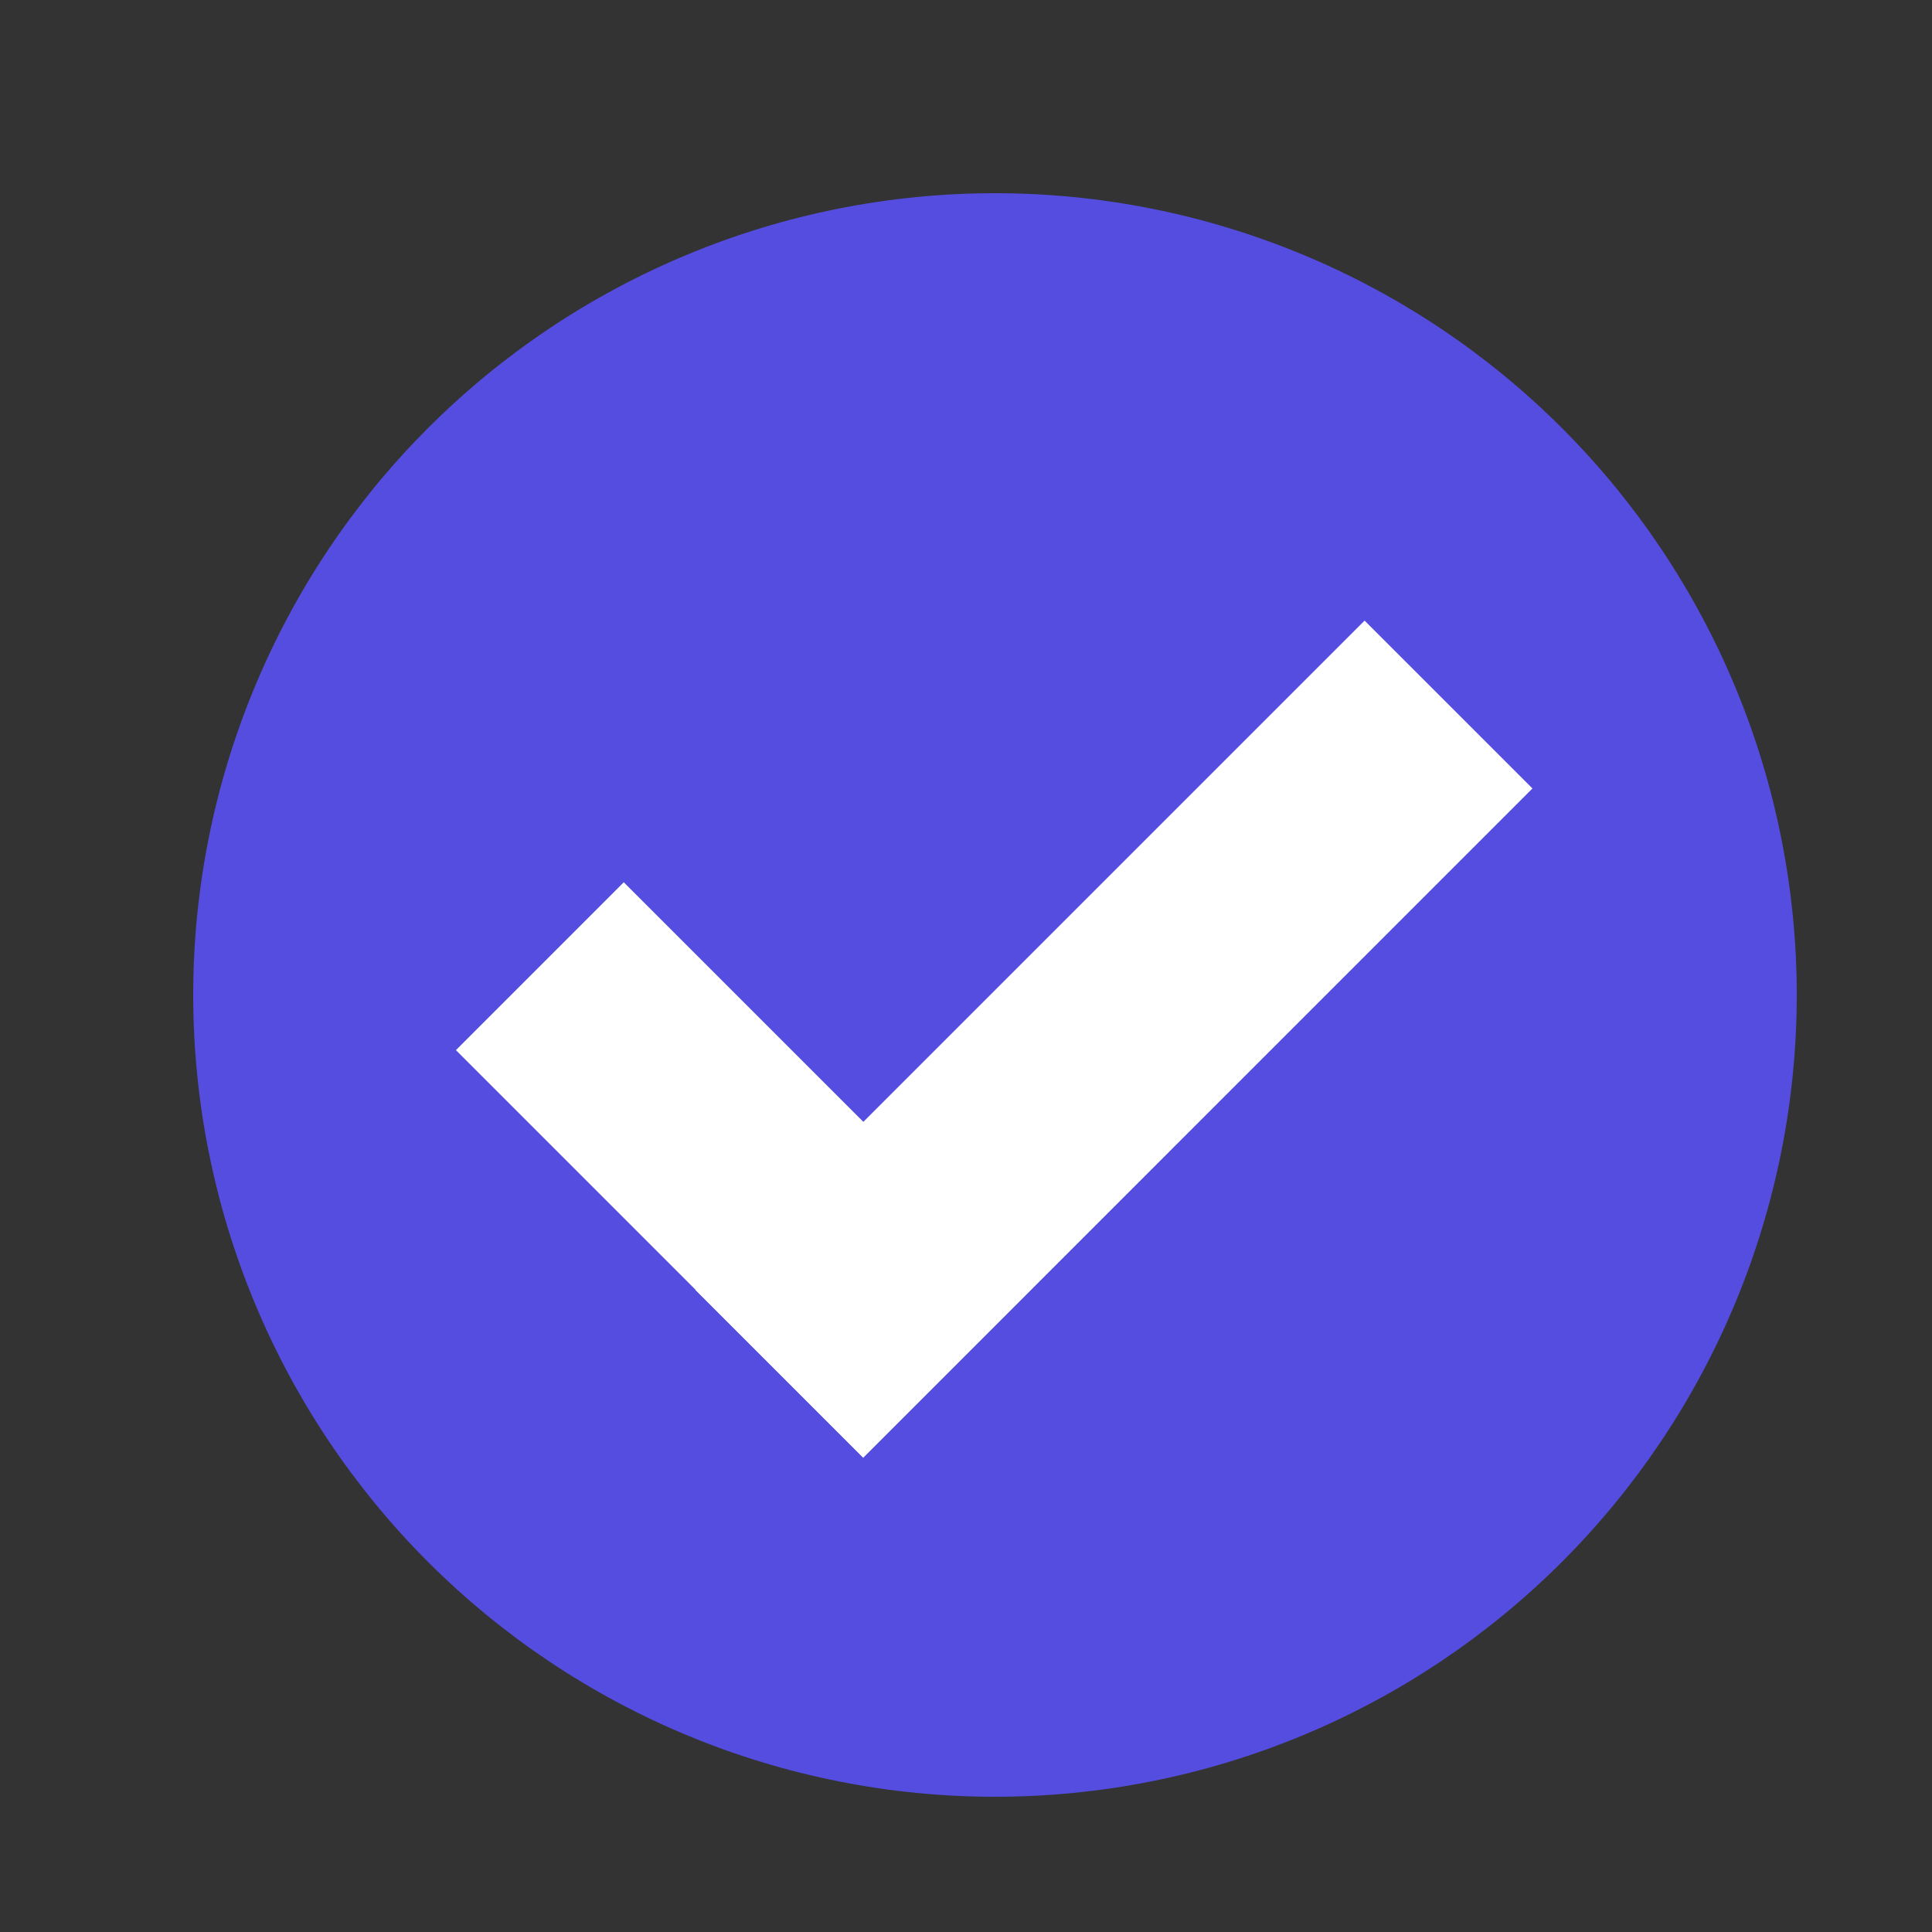 <svg xmlns="http://www.w3.org/2000/svg" xmlns:xlink="http://www.w3.org/1999/xlink" width="500" viewBox="0 0 375 375" height="500" preserveAspectRatio="xMidYMid meet"><rect x="0" y="0" width="375" height="375" fill="#333333" stroke="none"/><defs><clipPath id="e471972f75"><path d="M 37.5 37.5 L 348.75 37.5 L 348.75 348.75 L 37.5 348.75 Z M 37.5 37.5 " clip-rule="nonzero"></path></clipPath></defs><g clip-path="url(#e471972f75)"><path fill="#544de0" d="M 348.75 193.125 C 348.75 195.672 348.688 198.219 348.562 200.762 C 348.438 203.305 348.25 205.844 348 208.379 C 347.75 210.914 347.438 213.441 347.066 215.961 C 346.691 218.48 346.258 220.988 345.758 223.484 C 345.262 225.984 344.703 228.469 344.086 230.938 C 343.469 233.41 342.789 235.863 342.047 238.301 C 341.309 240.738 340.512 243.156 339.652 245.555 C 338.793 247.953 337.879 250.328 336.902 252.68 C 335.93 255.031 334.898 257.359 333.809 259.664 C 332.719 261.965 331.574 264.238 330.375 266.484 C 329.172 268.73 327.918 270.949 326.609 273.133 C 325.301 275.316 323.938 277.469 322.523 279.586 C 321.105 281.703 319.641 283.785 318.125 285.832 C 316.605 287.875 315.039 289.883 313.426 291.852 C 311.809 293.82 310.145 295.75 308.434 297.637 C 306.727 299.523 304.969 301.367 303.168 303.168 C 301.367 304.969 299.523 306.727 297.637 308.434 C 295.75 310.145 293.82 311.809 291.852 313.426 C 289.883 315.039 287.875 316.605 285.832 318.125 C 283.785 319.641 281.703 321.105 279.586 322.523 C 277.469 323.938 275.316 325.301 273.133 326.609 C 270.949 327.918 268.73 329.172 266.484 330.375 C 264.238 331.574 261.965 332.719 259.664 333.809 C 257.359 334.898 255.031 335.93 252.68 336.902 C 250.328 337.879 247.953 338.793 245.555 339.652 C 243.156 340.512 240.738 341.309 238.301 342.047 C 235.863 342.789 233.41 343.469 230.938 344.086 C 228.469 344.703 225.984 345.262 223.484 345.758 C 220.988 346.258 218.48 346.691 215.961 347.066 C 213.441 347.438 210.914 347.75 208.379 348 C 205.844 348.25 203.305 348.438 200.762 348.562 C 198.219 348.688 195.672 348.75 193.125 348.75 C 190.578 348.75 188.031 348.688 185.488 348.562 C 182.945 348.438 180.406 348.25 177.871 348 C 175.336 347.75 172.809 347.438 170.289 347.066 C 167.77 346.691 165.262 346.258 162.766 345.758 C 160.266 345.262 157.781 344.703 155.312 344.086 C 152.84 343.469 150.387 342.789 147.949 342.047 C 145.512 341.309 143.094 340.512 140.695 339.652 C 138.297 338.793 135.922 337.879 133.57 336.902 C 131.219 335.93 128.891 334.898 126.586 333.809 C 124.285 332.719 122.012 331.574 119.766 330.375 C 117.52 329.172 115.301 327.918 113.117 326.609 C 110.934 325.301 108.781 323.938 106.664 322.523 C 104.547 321.105 102.465 319.641 100.418 318.125 C 98.375 316.605 96.367 315.039 94.398 313.426 C 92.43 311.809 90.5 310.145 88.613 308.434 C 86.727 306.727 84.883 304.969 83.082 303.168 C 81.281 301.367 79.523 299.523 77.816 297.637 C 76.105 295.75 74.441 293.82 72.824 291.852 C 71.211 289.883 69.645 287.875 68.125 285.832 C 66.609 283.785 65.141 281.703 63.727 279.586 C 62.312 277.469 60.949 275.316 59.641 273.133 C 58.332 270.949 57.078 268.73 55.875 266.484 C 54.676 264.238 53.531 261.965 52.441 259.664 C 51.352 257.359 50.32 255.031 49.348 252.68 C 48.371 250.328 47.457 247.953 46.598 245.555 C 45.738 243.156 44.941 240.738 44.199 238.301 C 43.461 235.863 42.781 233.41 42.164 230.938 C 41.547 228.469 40.988 225.984 40.492 223.484 C 39.992 220.988 39.559 218.48 39.184 215.961 C 38.812 213.441 38.5 210.914 38.25 208.379 C 38 205.844 37.812 203.305 37.688 200.762 C 37.562 198.219 37.5 195.672 37.5 193.125 C 37.5 190.578 37.562 188.031 37.688 185.488 C 37.812 182.945 38 180.406 38.25 177.871 C 38.5 175.336 38.812 172.809 39.184 170.289 C 39.559 167.77 39.992 165.262 40.492 162.766 C 40.988 160.266 41.547 157.781 42.164 155.312 C 42.781 152.84 43.461 150.387 44.199 147.949 C 44.941 145.512 45.738 143.094 46.598 140.695 C 47.457 138.297 48.371 135.922 49.348 133.57 C 50.32 131.219 51.352 128.891 52.441 126.586 C 53.531 124.285 54.676 122.012 55.875 119.766 C 57.078 117.52 58.332 115.301 59.641 113.117 C 60.949 110.934 62.312 108.781 63.727 106.664 C 65.141 104.547 66.609 102.465 68.125 100.418 C 69.645 98.375 71.211 96.367 72.824 94.398 C 74.441 92.43 76.105 90.5 77.816 88.613 C 79.523 86.727 81.281 84.883 83.082 83.082 C 84.883 81.281 86.727 79.523 88.613 77.816 C 90.5 76.105 92.43 74.441 94.398 72.824 C 96.367 71.211 98.375 69.645 100.418 68.125 C 102.465 66.609 104.547 65.141 106.664 63.727 C 108.781 62.312 110.934 60.949 113.117 59.641 C 115.301 58.332 117.52 57.078 119.766 55.875 C 122.012 54.676 124.285 53.531 126.586 52.441 C 128.891 51.352 131.219 50.32 133.57 49.348 C 135.922 48.371 138.297 47.457 140.695 46.598 C 143.094 45.738 145.512 44.941 147.949 44.199 C 150.387 43.461 152.84 42.781 155.312 42.164 C 157.781 41.547 160.266 40.988 162.766 40.492 C 165.262 39.992 167.77 39.559 170.289 39.184 C 172.809 38.812 175.336 38.5 177.871 38.25 C 180.406 38 182.945 37.812 185.488 37.688 C 188.031 37.562 190.578 37.5 193.125 37.5 C 195.672 37.5 198.219 37.562 200.762 37.688 C 203.305 37.812 205.844 38 208.379 38.25 C 210.914 38.5 213.441 38.812 215.961 39.184 C 218.48 39.559 220.988 39.992 223.484 40.492 C 225.984 40.988 228.469 41.547 230.938 42.164 C 233.41 42.781 235.863 43.461 238.301 44.199 C 240.738 44.941 243.156 45.738 245.555 46.598 C 247.953 47.457 250.328 48.371 252.68 49.348 C 255.031 50.32 257.359 51.352 259.664 52.441 C 261.965 53.531 264.238 54.676 266.484 55.875 C 268.73 57.078 270.949 58.332 273.133 59.641 C 275.316 60.949 277.469 62.312 279.586 63.727 C 281.703 65.141 283.785 66.609 285.832 68.125 C 287.875 69.645 289.883 71.211 291.852 72.824 C 293.82 74.441 295.75 76.105 297.637 77.816 C 299.523 79.523 301.367 81.281 303.168 83.082 C 304.969 84.883 306.727 86.727 308.434 88.613 C 310.145 90.5 311.809 92.43 313.426 94.398 C 315.039 96.367 316.605 98.375 318.125 100.418 C 319.641 102.465 321.105 104.547 322.523 106.664 C 323.938 108.781 325.301 110.934 326.609 113.117 C 327.918 115.301 329.172 117.52 330.375 119.766 C 331.574 122.012 332.719 124.285 333.809 126.586 C 334.898 128.891 335.93 131.219 336.902 133.57 C 337.879 135.922 338.793 138.297 339.652 140.695 C 340.512 143.094 341.309 145.512 342.047 147.949 C 342.789 150.387 343.469 152.84 344.086 155.312 C 344.703 157.781 345.262 160.266 345.758 162.766 C 346.258 165.262 346.691 167.77 347.066 170.289 C 347.438 172.809 347.75 175.336 348 177.871 C 348.25 180.406 348.438 182.945 348.562 185.488 C 348.688 188.031 348.75 190.578 348.75 193.125 Z M 348.75 193.125 " fill-opacity="1" fill-rule="nonzero"></path></g><path fill="#ffffff" d="M 88.496 203.828 L 121.074 171.246 L 200.105 250.277 L 167.527 282.859 Z M 88.496 203.828 " fill-opacity="1" fill-rule="nonzero"></path><path fill="#ffffff" d="M 264.867 120.461 L 297.449 153.039 L 167.547 282.945 L 134.965 250.363 Z M 264.867 120.461 " fill-opacity="1" fill-rule="nonzero"></path></svg>